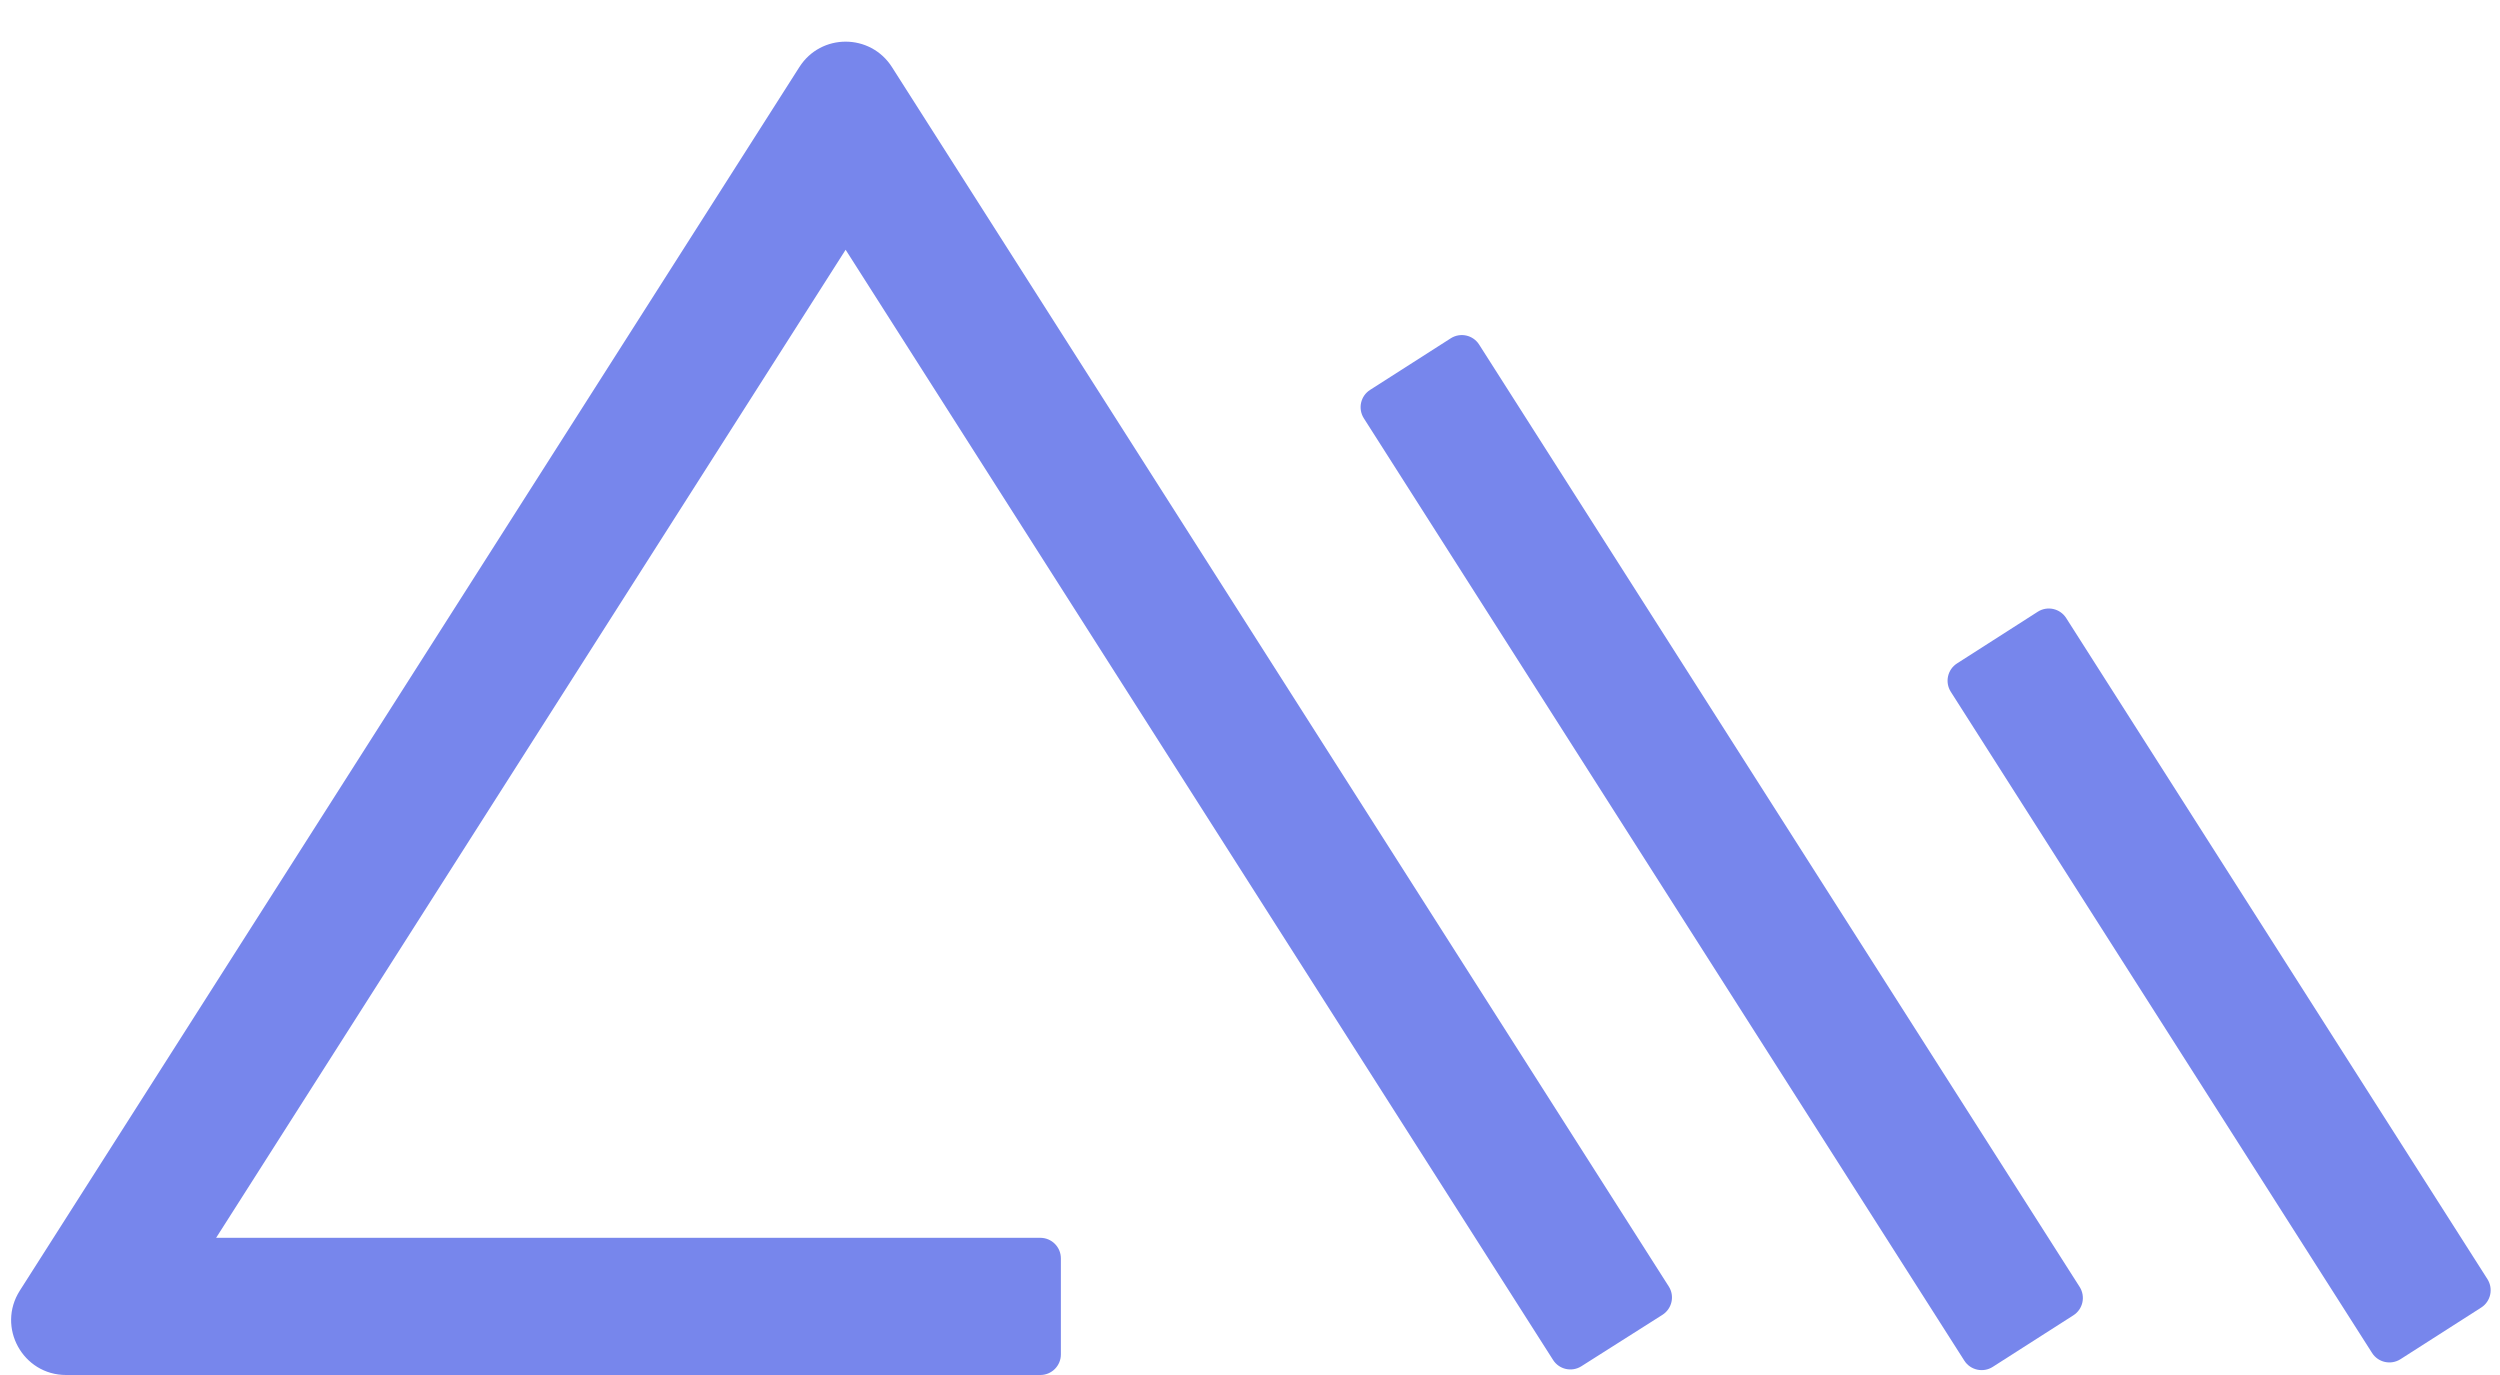 <svg width="40" height="22" viewBox="0 0 40 22" fill="none" xmlns="http://www.w3.org/2000/svg">
<path d="M14.271 1.073L26.7 20.583C26.798 20.736 26.752 20.94 26.598 21.038L25.302 21.86C25.149 21.957 24.946 21.912 24.849 21.759L13.53 3.996L3.458 19.805H16.645C16.827 19.805 16.974 19.953 16.974 20.134V21.671C16.974 21.852 16.827 22 16.645 22H1.057C0.364 22 -0.056 21.235 0.317 20.65L12.79 1.073C13.135 0.531 13.925 0.531 14.271 1.073Z" fill="#7786EC"/>
<path d="M23.666 5.513L33.274 20.59C33.372 20.744 33.327 20.947 33.174 21.045L31.884 21.87C31.731 21.968 31.526 21.923 31.429 21.77L21.821 6.692C21.724 6.539 21.768 6.336 21.922 6.238L23.212 5.413C23.365 5.315 23.569 5.36 23.666 5.513Z" fill="#7786EC"/>
<path d="M38.408 21.747L39.699 20.921C39.852 20.823 39.896 20.62 39.799 20.466L33.059 9.889C32.961 9.735 32.757 9.69 32.604 9.788L31.312 10.615C31.16 10.712 31.115 10.916 31.213 11.069L37.953 21.647C38.05 21.8 38.254 21.845 38.408 21.747Z" fill="#7786EC"/>
</svg>
